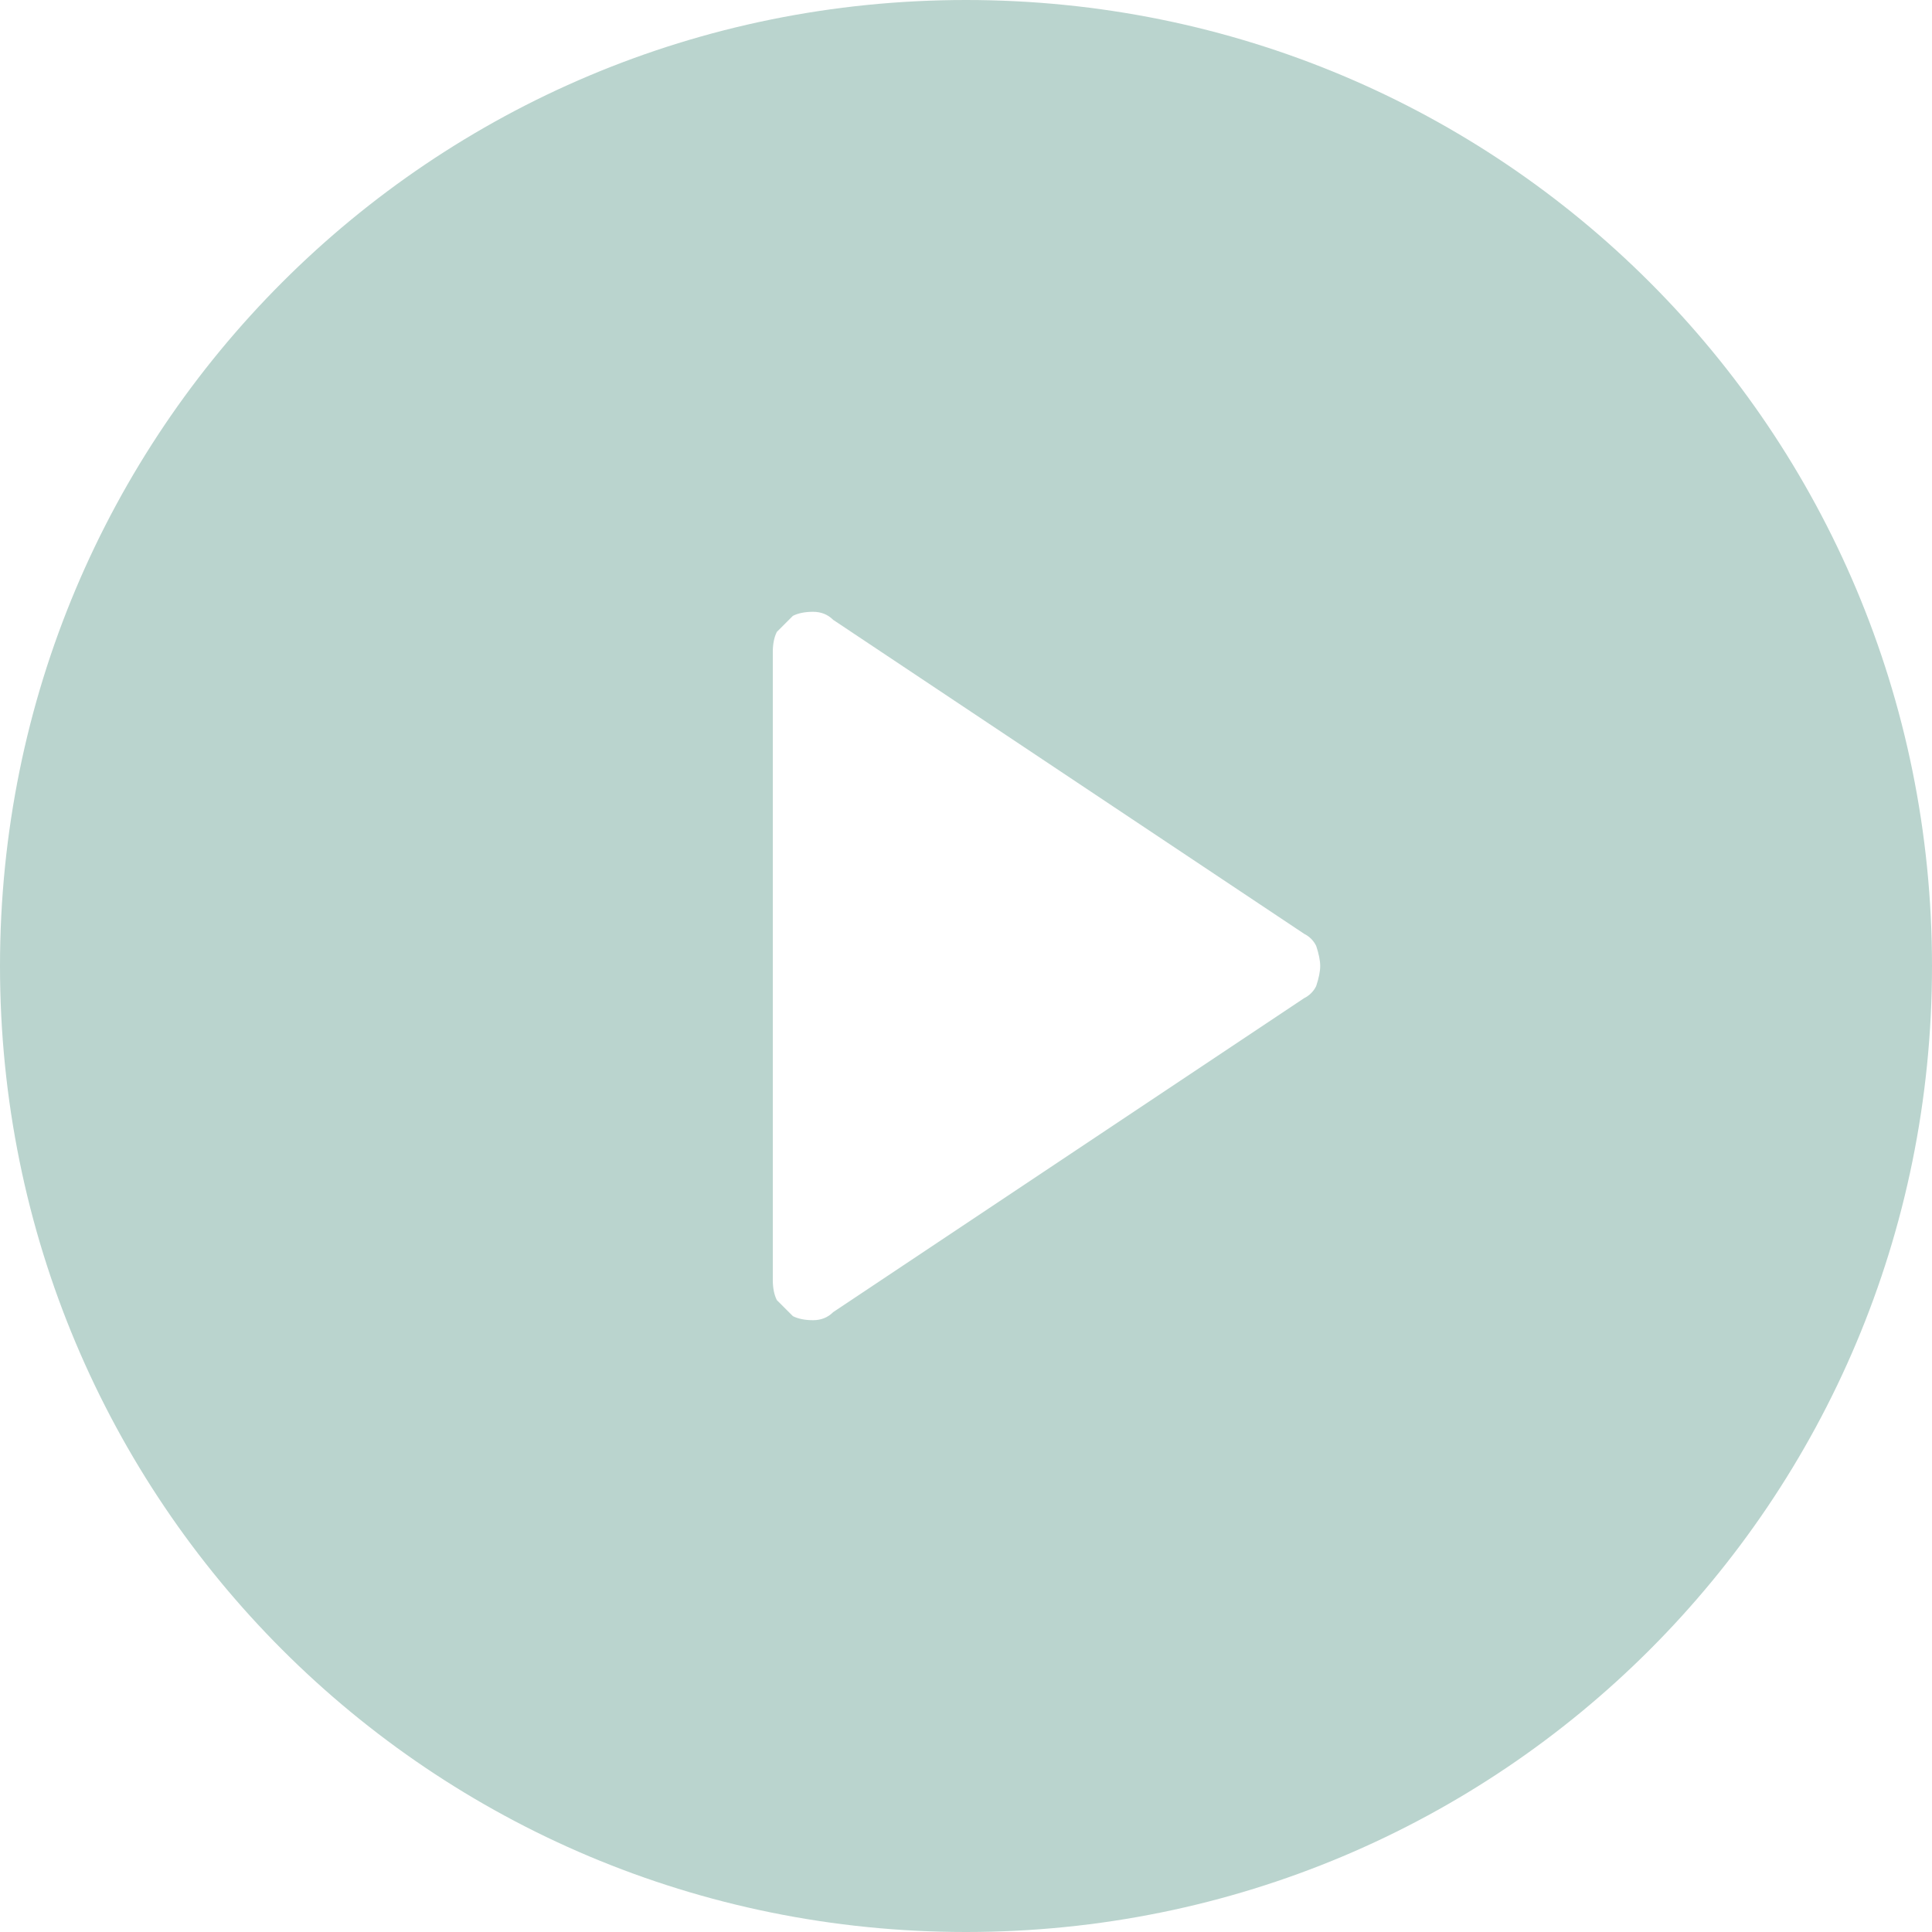 <svg version="1.2" xmlns="http://www.w3.org/2000/svg" viewBox="0 0 48 48" width="48" height="48">
	<title>62e21c3d4a47bc10b4e654ed_Play Icon-svg</title>
	<style>
		.s0 { fill: #bad4ce } 
	</style>
	<path id="Layer" fill-rule="evenodd" class="s0" d="m24 48c-13.3 0-24-10.7-24-24 0-13.3 10.7-24 24-24 13.3 0 24 10.7 24 24 0 13.3-10.7 24-24 24zm-3.3-32.6q-0.2-0.2-0.5-0.2-0.3 0-0.5 0.1-0.2 0.2-0.4 0.4-0.1 0.2-0.1 0.5v15.6q0 0.3 0.1 0.5 0.2 0.2 0.4 0.4 0.2 0.1 0.5 0.1 0.3 0 0.5-0.2l11.7-7.8q0.2-0.1 0.3-0.3 0.1-0.3 0.1-0.5 0-0.2-0.1-0.5-0.1-0.2-0.3-0.3l-11.7-7.8z"/>
</svg>